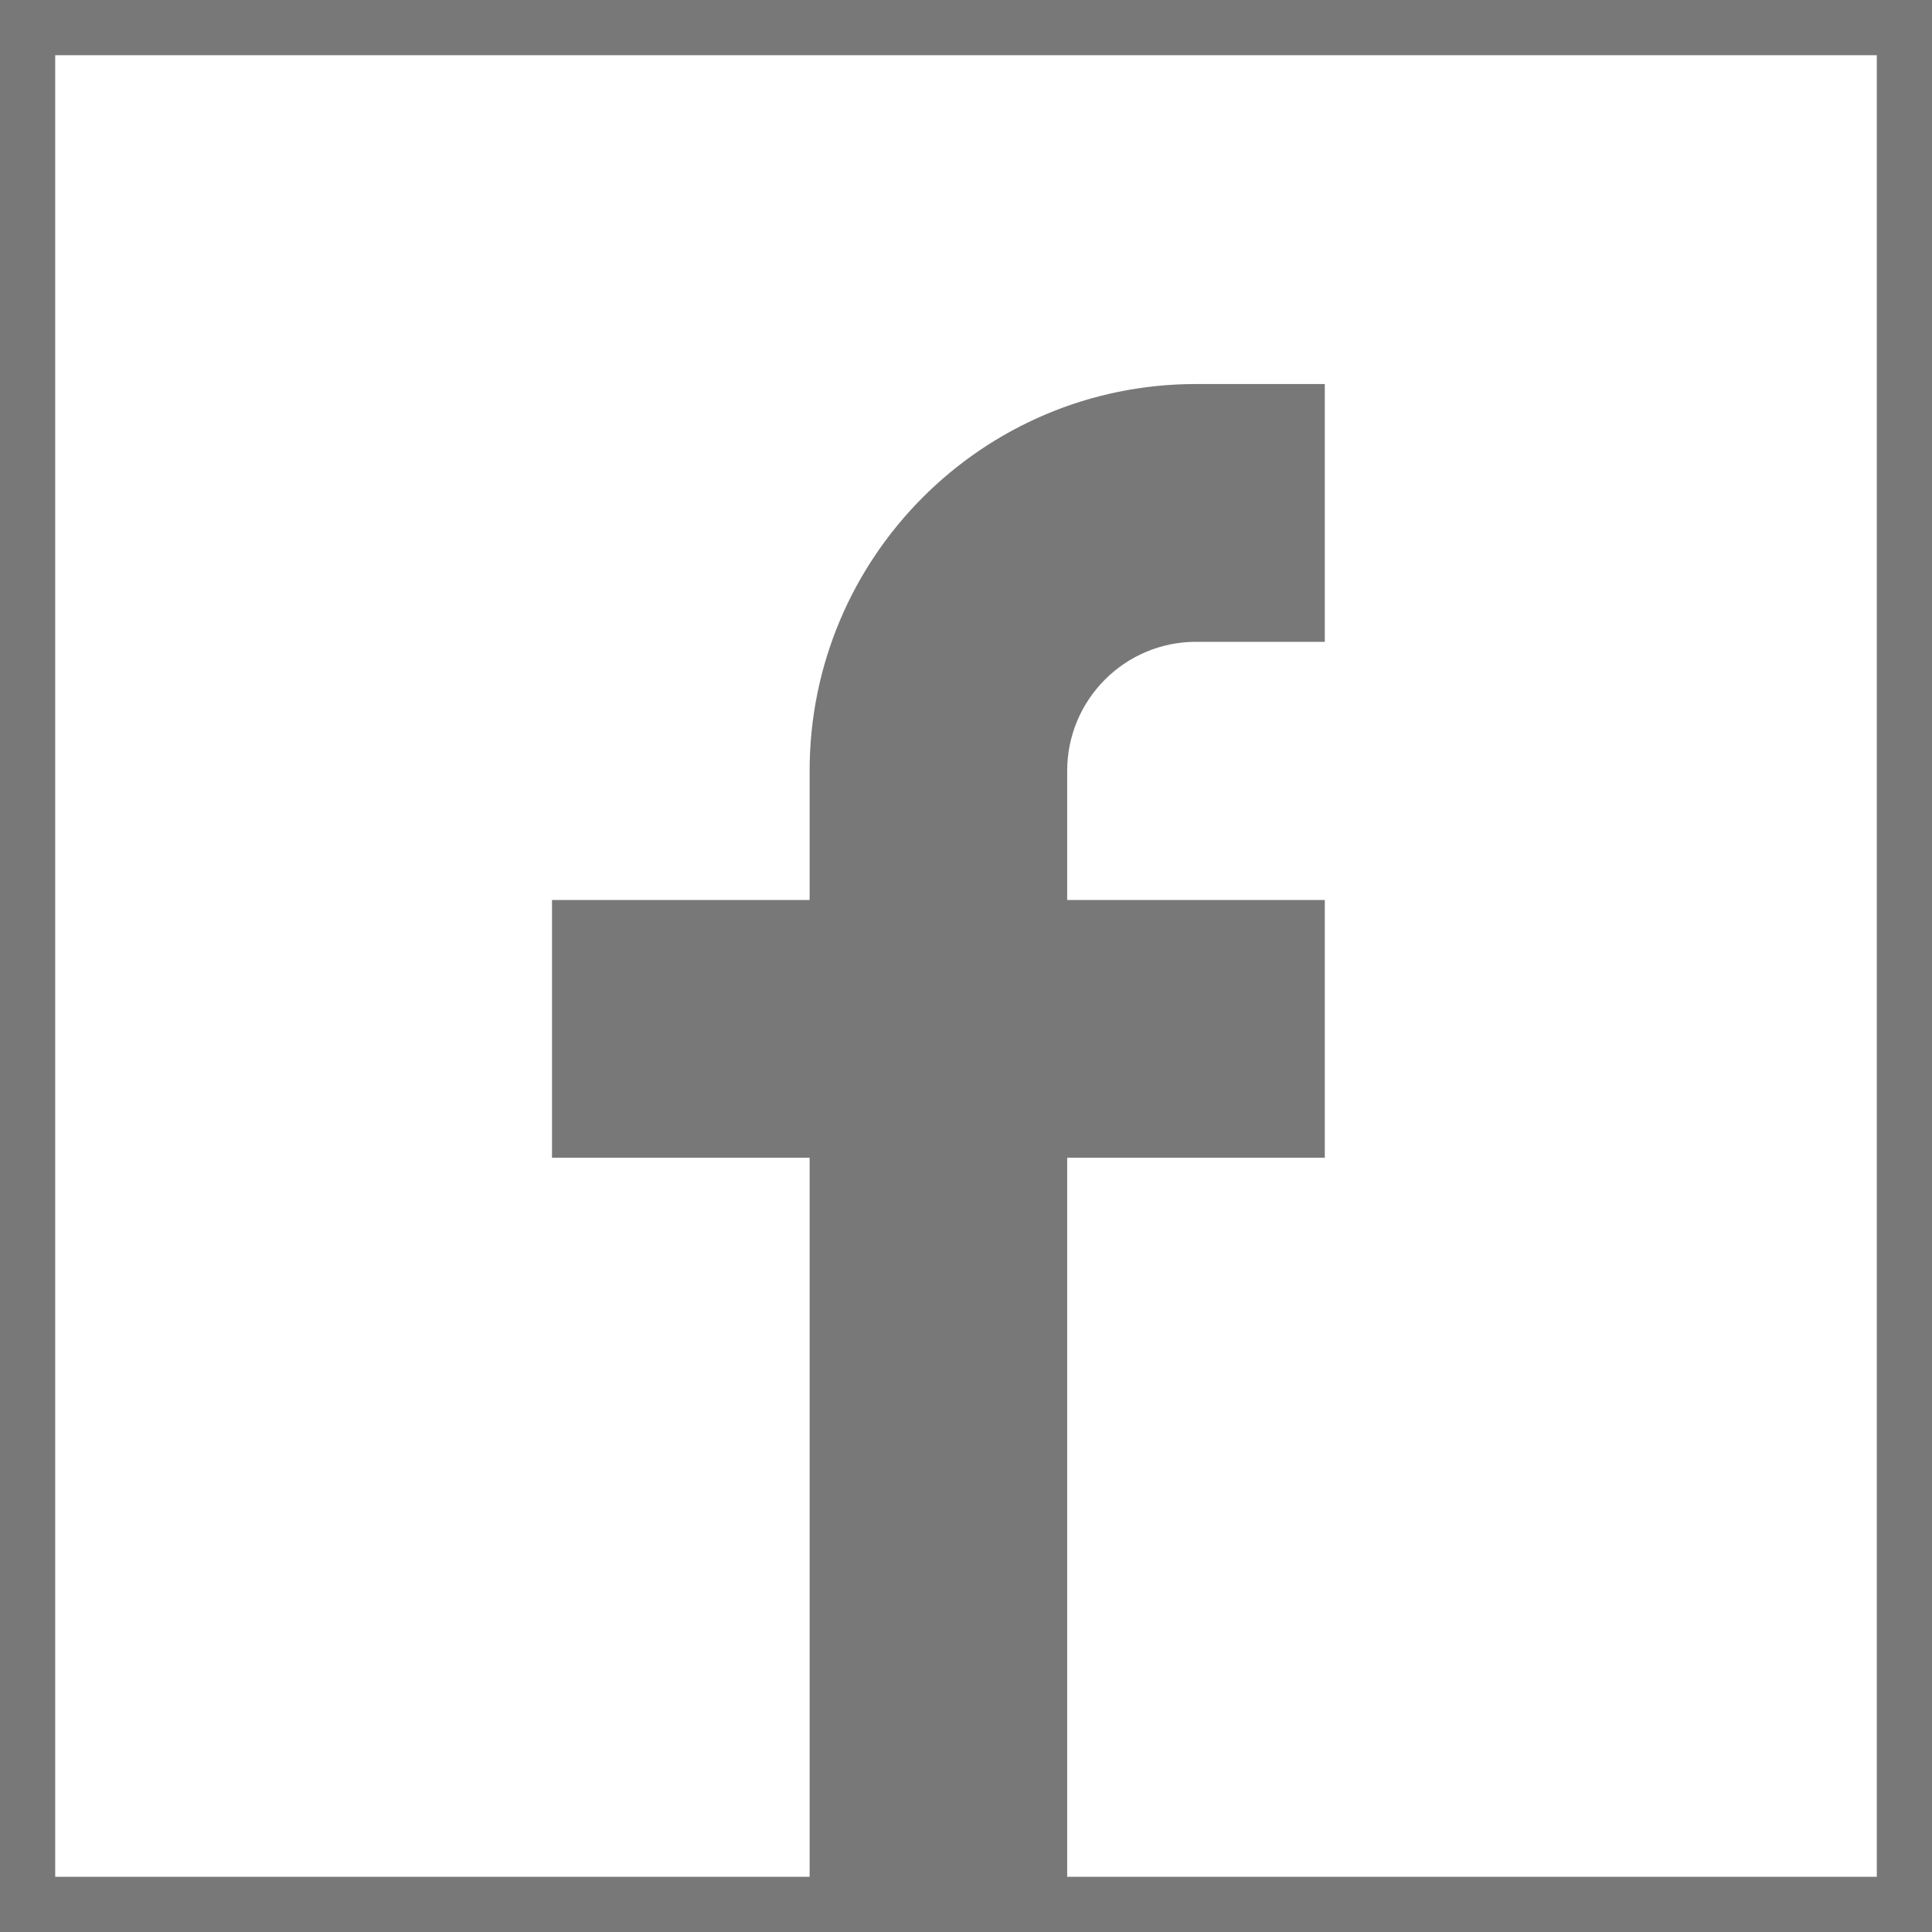 <svg width="35" height="35" viewBox="0 0 35 35" fill="none" xmlns="http://www.w3.org/2000/svg">
<rect x="0.5" y="0.5" width="34" height="34" stroke="#787878"/>
<path fill-rule="evenodd" clip-rule="evenodd" d="M19.333 34.957H14.667V20.974H10V16.304H14.667V13.966C14.667 10.097 17.799 6.957 21.667 6.957H24V11.627H21.667C20.38 11.627 19.333 12.672 19.333 13.966V16.304H24V20.974H19.333V34.957Z" fill="#787878"/>
</svg>
